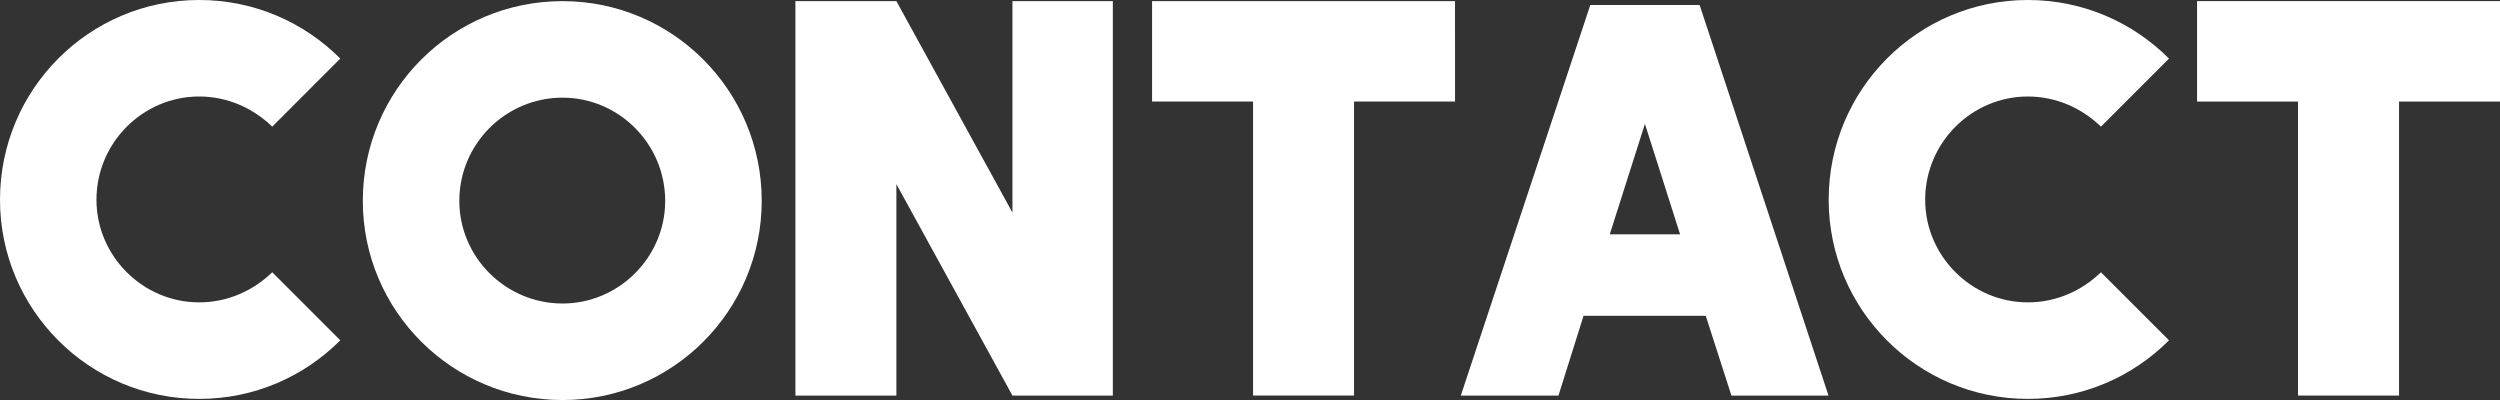<?xml version="1.0" encoding="utf-8"?>
<!-- Generator: Adobe Illustrator 15.0.0, SVG Export Plug-In . SVG Version: 6.00 Build 0)  -->
<!DOCTYPE svg PUBLIC "-//W3C//DTD SVG 1.1//EN" "http://www.w3.org/Graphics/SVG/1.1/DTD/svg11.dtd">
<svg version="1.1" id="レイヤー_1" xmlns="http://www.w3.org/2000/svg" xmlns:xlink="http://www.w3.org/1999/xlink" x="0px"
	 y="0px" width="159.547px" height="25.529px" viewBox="-10.029 -112.113 159.547 25.529"
	 enable-background="new -10.029 -112.113 159.547 25.529" xml:space="preserve">
<rect x="-10.029" y="-112.113" width="159.547" height="25.529" fill="#333333" stroke="none"/>
<g>
	<path fill="#FFFFFF" d="M7.345-94.737l4.343,4.343c-2.313,2.315-5.482,3.738-9.007,3.738c-7.014,0-12.71-5.696-12.71-12.709
		c0-7.051,5.696-12.748,12.71-12.748c3.524,0,6.693,1.425,9.007,3.738l-4.343,4.345c-1.213-1.176-2.851-1.924-4.665-1.924
		c-3.596,0-6.553,2.956-6.553,6.588c0,3.595,2.957,6.55,6.553,6.55C4.495-92.815,6.133-93.562,7.345-94.737z"/>
	<path fill="#FFFFFF" d="M38.583-99.294c0,7.013-5.696,12.71-12.713,12.71c-7.048,0-12.745-5.697-12.745-12.71
		c0-7.051,5.697-12.747,12.745-12.747C32.886-112.041,38.583-106.344,38.583-99.294z M32.423-99.294
		c0-3.632-2.955-6.587-6.552-6.587c-3.63,0-6.587,2.955-6.587,6.587c0,3.595,2.957,6.551,6.587,6.551
		C29.468-92.743,32.423-95.699,32.423-99.294z"/>
	<path fill="#FFFFFF" d="M60.991-112.041v25.173h-6.407l-7.407-13.494v13.494h-6.444v-25.173h6.444l7.407,13.495v-13.495H60.991z"/>
	<path fill="#FFFFFF" d="M82.83-105.632h-6.445v18.763H69.94v-18.763h-6.445v-6.41h6.445h6.443h6.445L82.83-105.632L82.83-105.632z"
		/>
	<path fill="#FFFFFF" d="M106.664-86.868h-6.196l-1.638-5.091h-7.799l-1.6,5.091h-6.233l8.263-24.924h6.979L106.664-86.868z
		 M97.192-97.159l-2.244-7.049l-2.244,7.049H97.192z"/>
	<path fill="#FFFFFF" d="M124.05-94.737l4.344,4.343c-2.313,2.315-5.482,3.738-9.009,3.738c-7.013,0-12.71-5.696-12.71-12.709
		c0-7.051,5.697-12.748,12.71-12.748c3.525,0,6.694,1.425,9.009,3.738l-4.344,4.345c-1.212-1.176-2.85-1.924-4.665-1.924
		c-3.595,0-6.552,2.956-6.552,6.588c0,3.595,2.957,6.55,6.552,6.55C121.2-92.815,122.838-93.562,124.05-94.737z"/>
	<path fill="#FFFFFF" d="M149.518-105.632h-6.444v18.763h-6.445v-18.763h-6.443v-6.41h6.443h6.445h6.444V-105.632z"/>
</g>
</svg>
